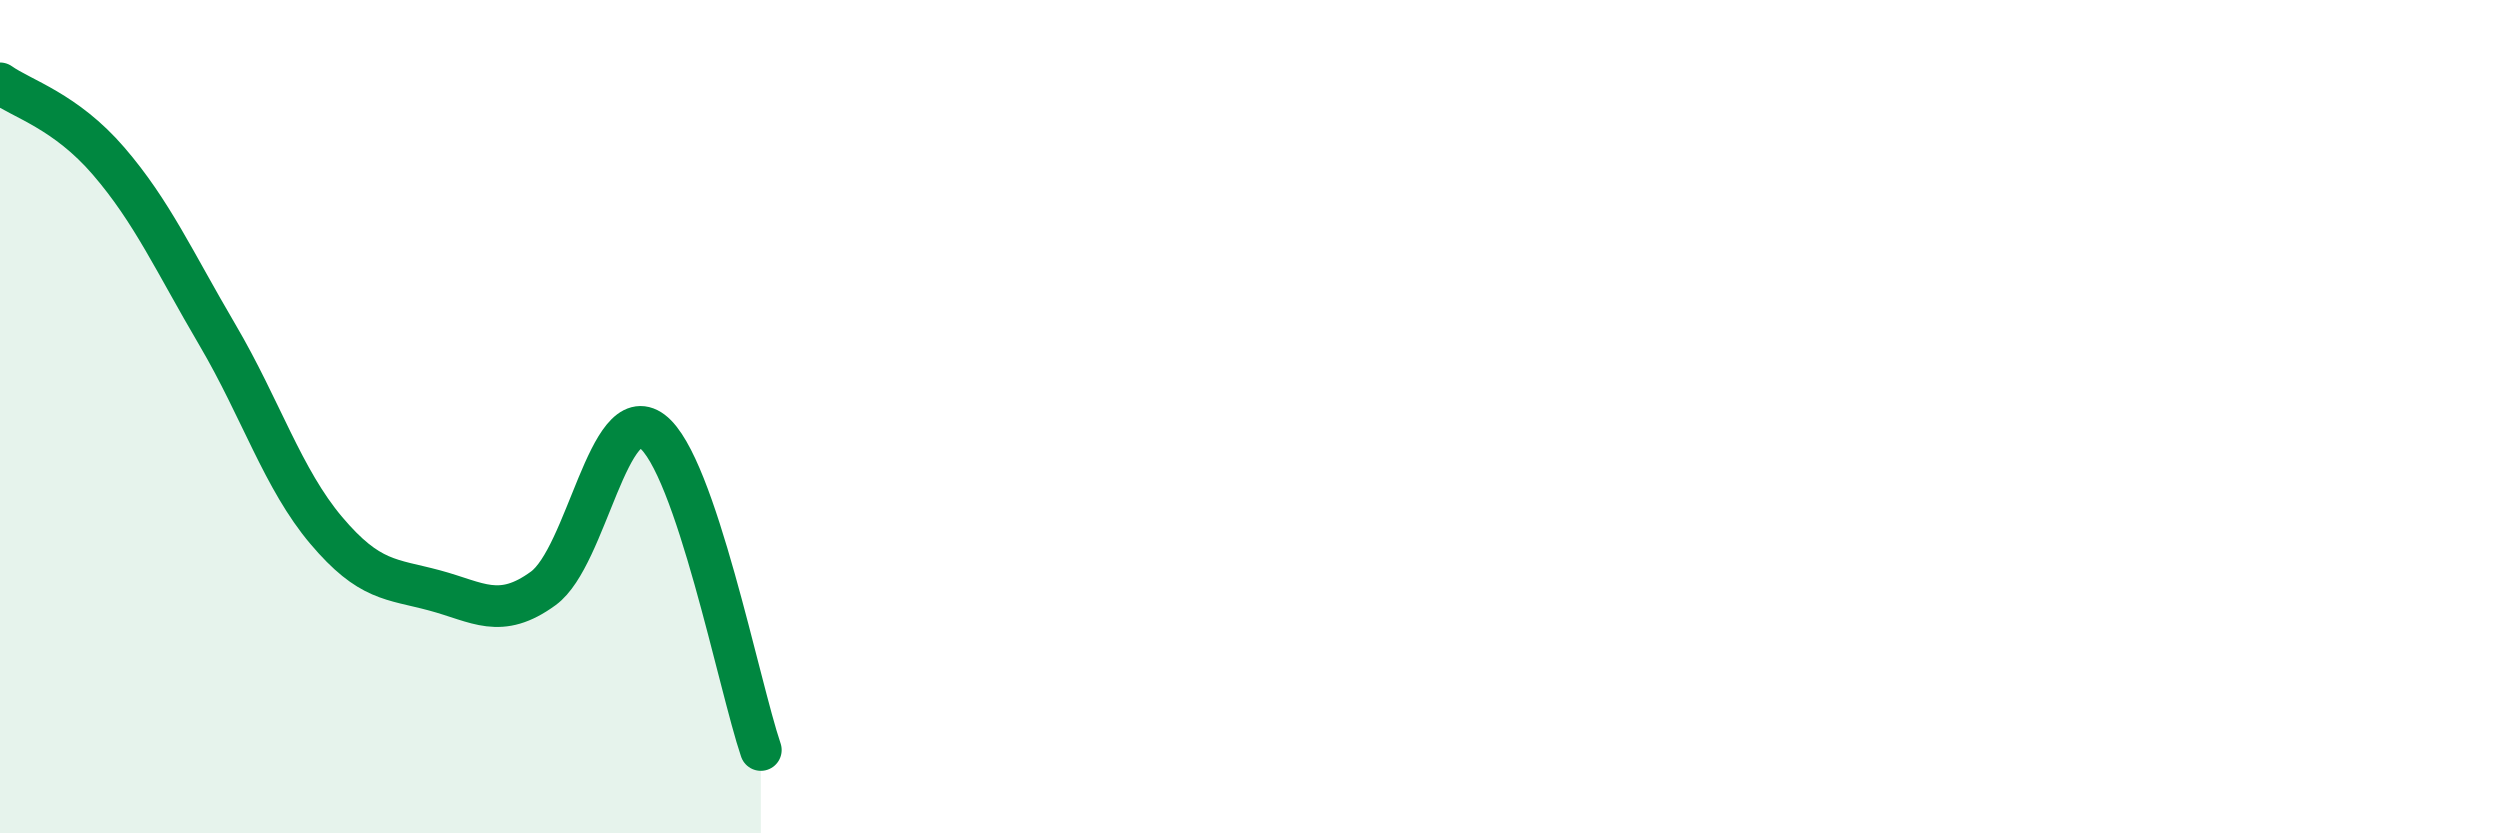 
    <svg width="60" height="20" viewBox="0 0 60 20" xmlns="http://www.w3.org/2000/svg">
      <path
        d="M 0,2 C 0.52,2.37 1.57,2.66 2.61,3.87 C 3.65,5.08 4.18,6.27 5.22,8.04 C 6.26,9.81 6.79,11.5 7.83,12.73 C 8.87,13.96 9.39,13.89 10.43,14.17 C 11.47,14.45 12,14.88 13.04,14.12 C 14.08,13.36 14.61,9.57 15.65,10.35 C 16.69,11.13 17.74,16.47 18.26,18L18.26 20L0 20Z"
        fill="#008740"
        opacity="0.1"
        stroke-linecap="round"
        stroke-linejoin="round"
      />
      <path
        d="M 0,2 C 0.52,2.37 1.57,2.66 2.61,3.87 C 3.65,5.08 4.18,6.27 5.22,8.04 C 6.26,9.81 6.79,11.5 7.83,12.73 C 8.87,13.96 9.39,13.89 10.43,14.17 C 11.47,14.45 12,14.88 13.04,14.12 C 14.08,13.36 14.61,9.57 15.65,10.35 C 16.69,11.13 17.74,16.47 18.26,18"
        stroke="#008740"
        stroke-width="1"
        fill="none"
        stroke-linecap="round"
        stroke-linejoin="round"
      />
    </svg>
  
